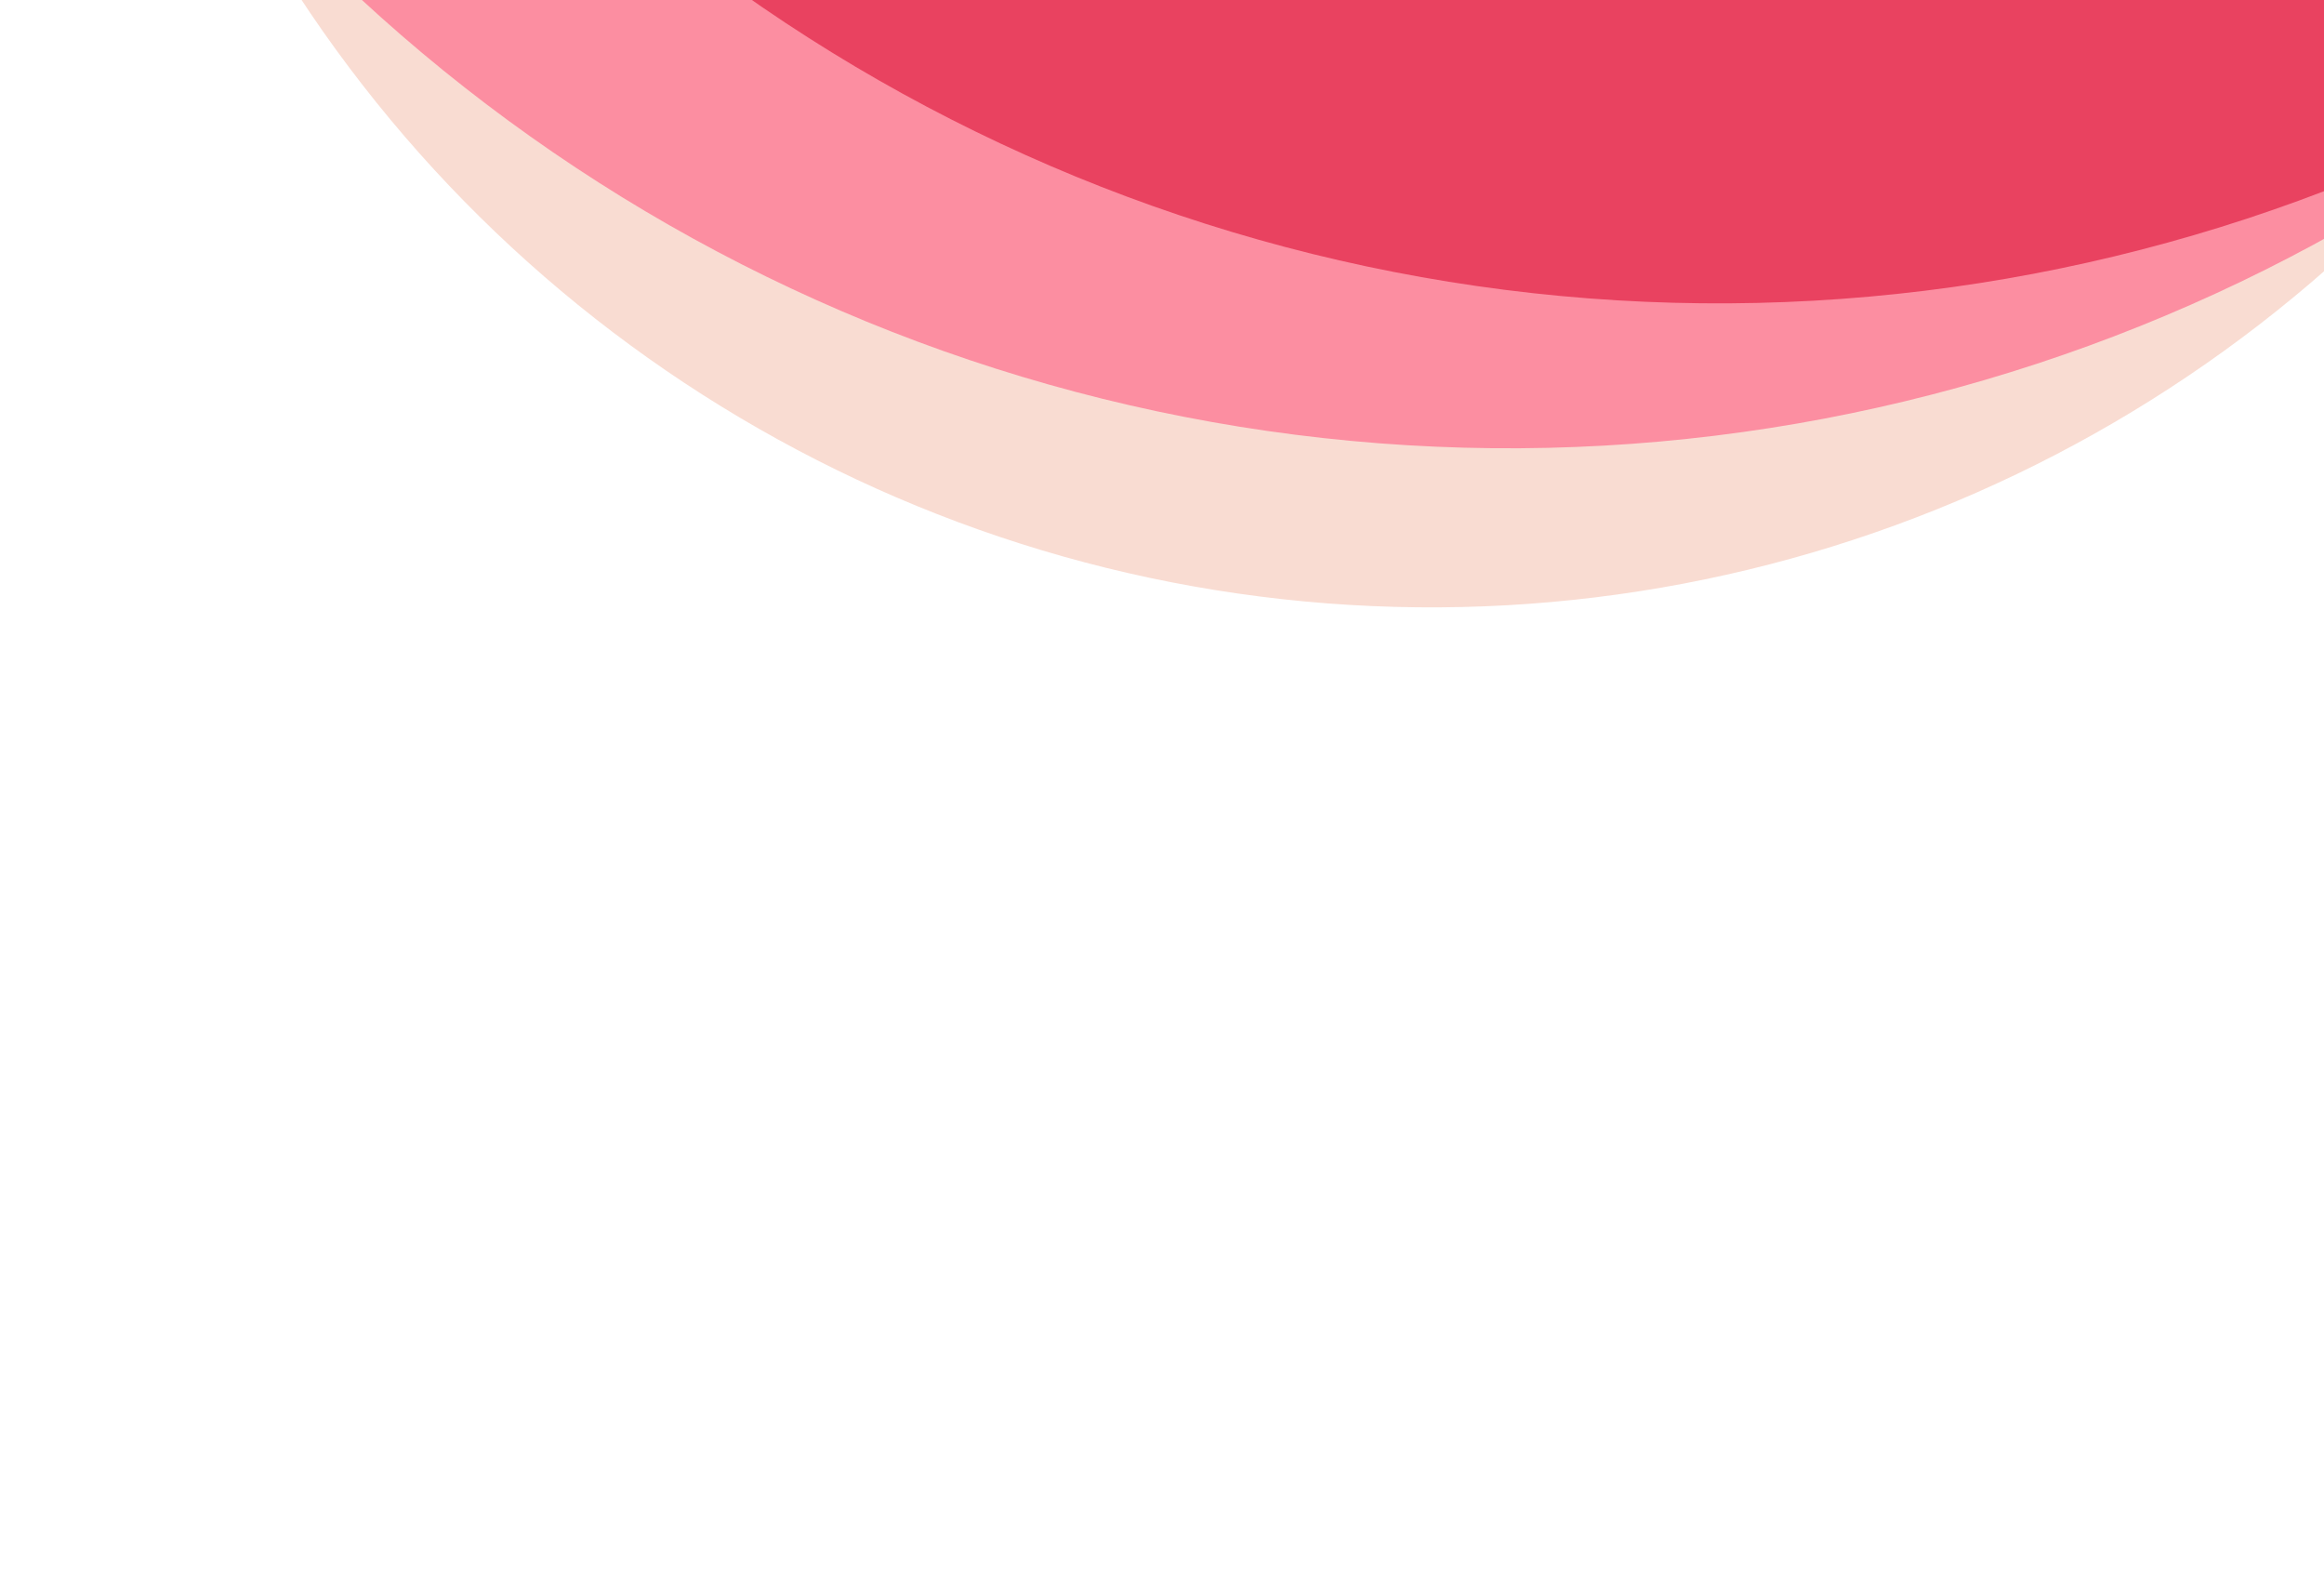 <svg width="408" height="277" viewBox="0 0 408 277" fill="none" xmlns="http://www.w3.org/2000/svg">
<ellipse cx="251.363" cy="-131.303" rx="237.786" ry="237.951" transform="rotate(34.404 251.363 -131.303)" fill="#F9DCD2"/>
<ellipse cx="265.04" cy="-218.503" rx="297.066" ry="297.232" transform="rotate(34.404 265.04 -218.503)" fill="#FC8EA1"/>
<ellipse cx="301.816" cy="-243.937" rx="297.066" ry="297.232" transform="rotate(34.404 301.816 -243.937)" fill="#E94260"/>
</svg>
